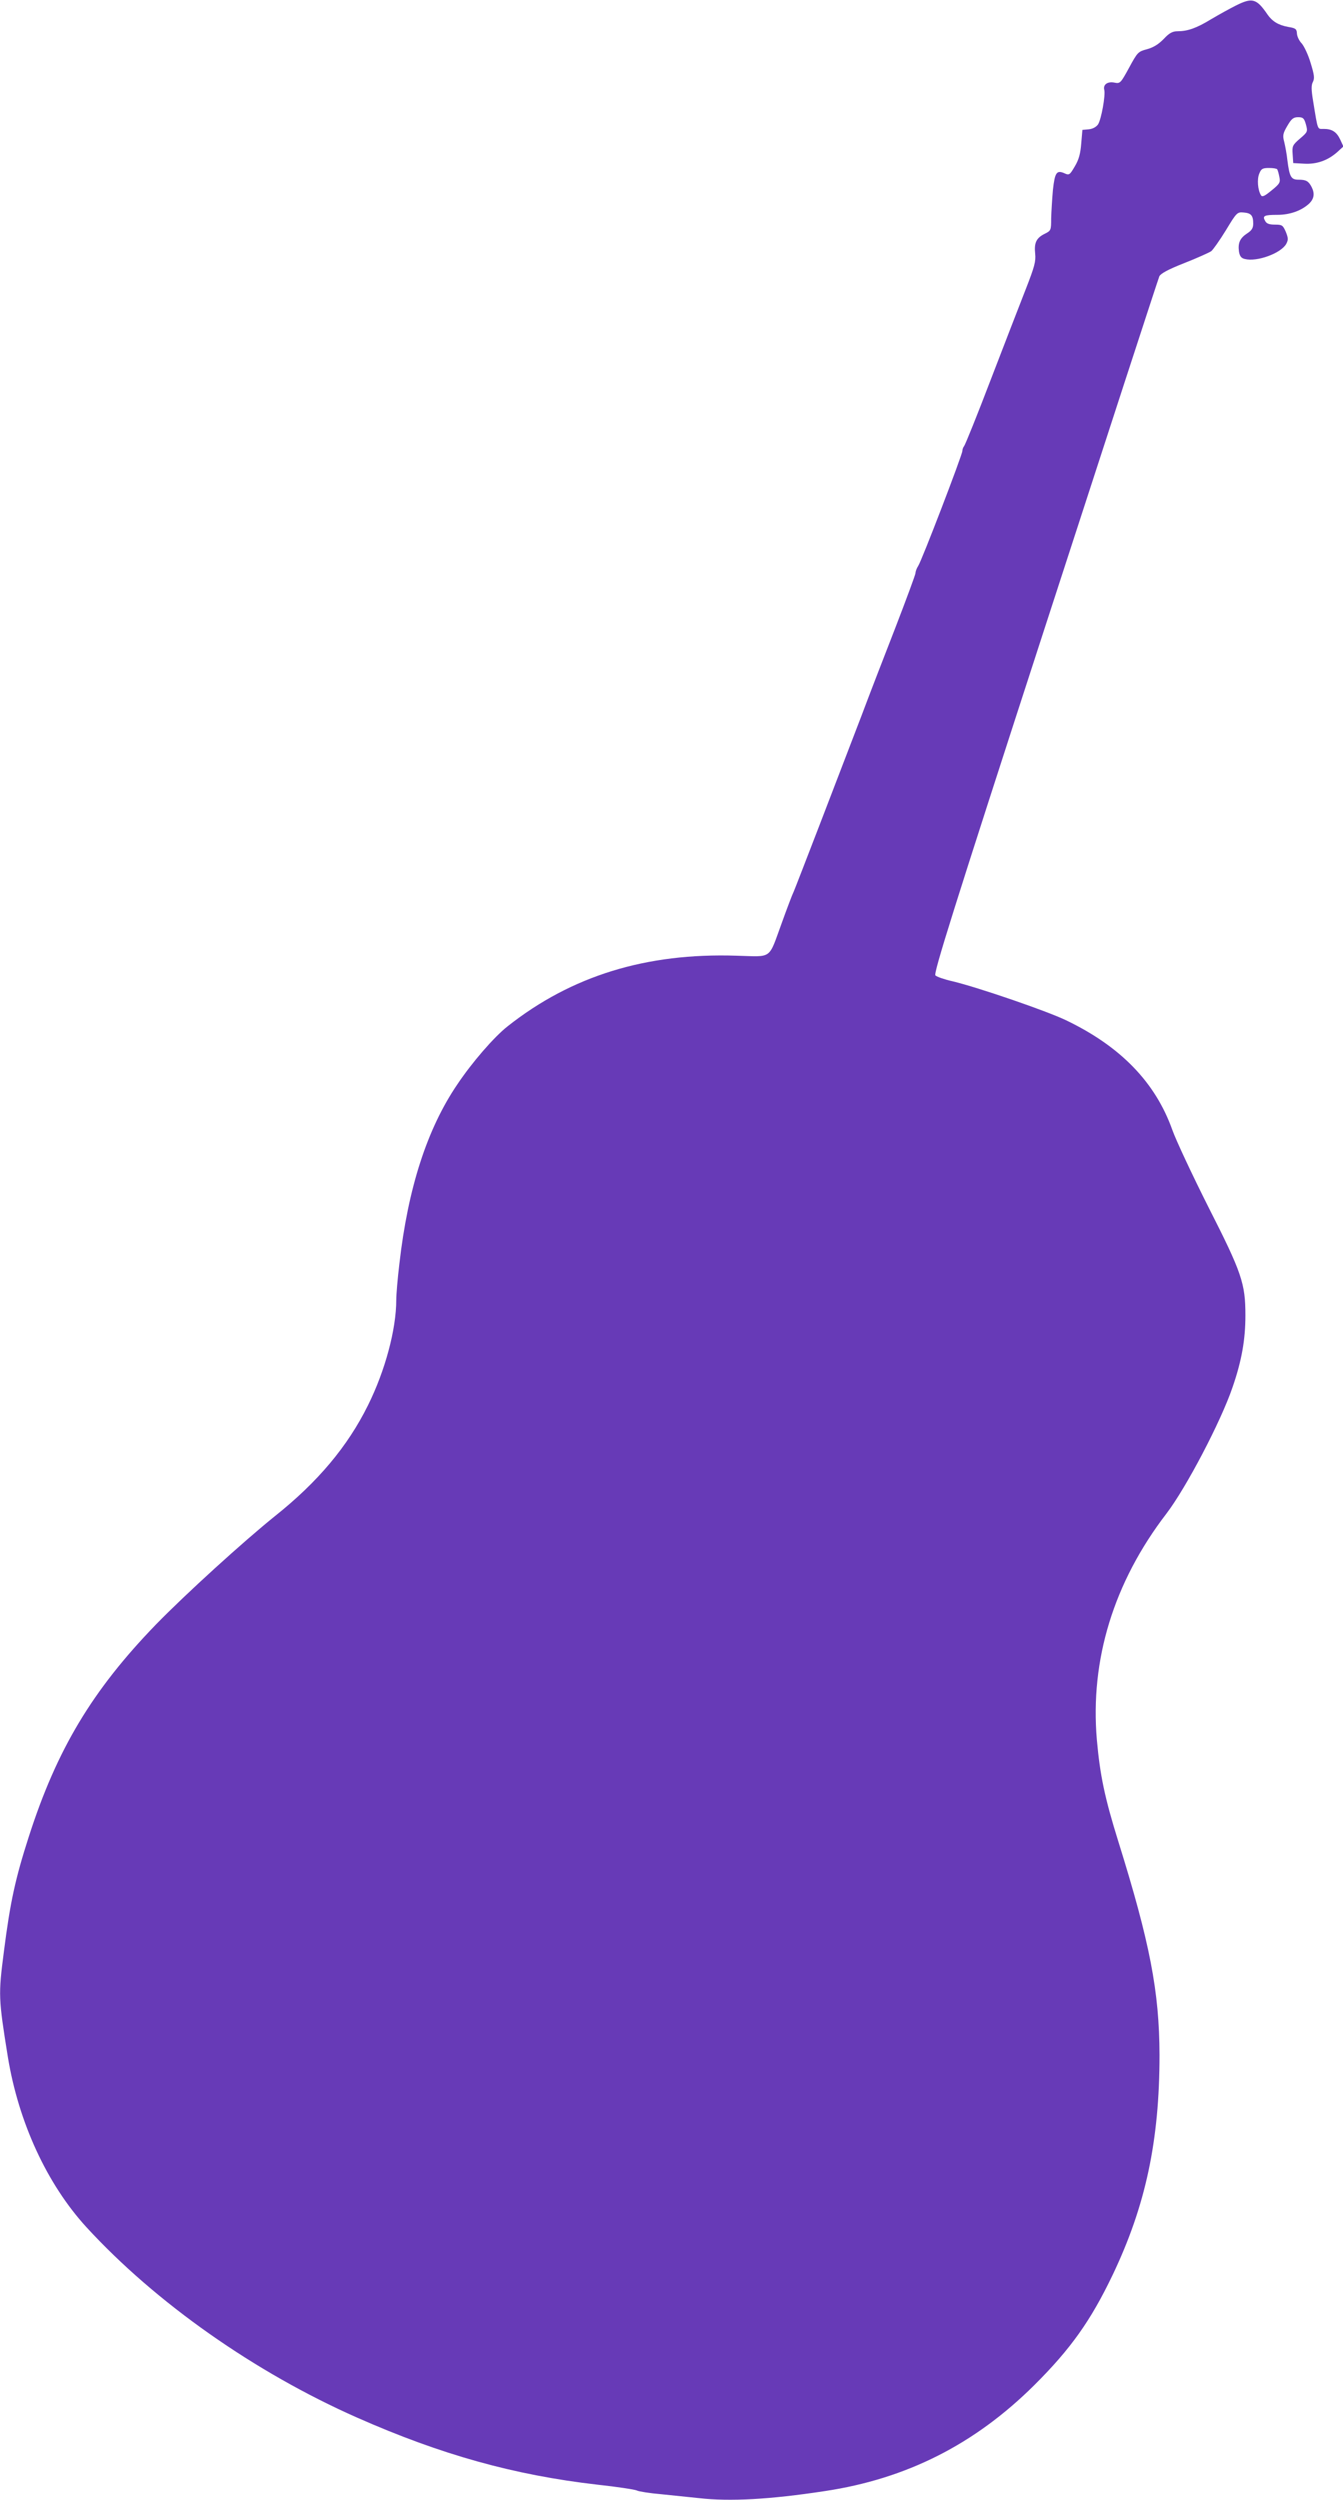 <?xml version="1.0" standalone="no"?>
<!DOCTYPE svg PUBLIC "-//W3C//DTD SVG 20010904//EN"
 "http://www.w3.org/TR/2001/REC-SVG-20010904/DTD/svg10.dtd">
<svg version="1.0" xmlns="http://www.w3.org/2000/svg"
 width="688pt" height="1280pt" viewBox="0 0 688 1280"
 preserveAspectRatio="xMidYMid meet">
<g transform="translate(0,1280) scale(0.1,-0.1)"
fill="#673ab7" stroke="none">
<path d="M6330 12771 c-30 -15 -86 -46 -125 -69 -75 -46 -121 -62 -173 -62
-25 0 -42 -9 -70 -39 -26 -27 -53 -44 -86 -53 -46 -12 -49 -16 -92 -95 -43
-79 -46 -82 -75 -76 -35 7 -59 -10 -52 -37 7 -27 -15 -151 -32 -177 -9 -13
-27 -23 -47 -25 l-33 -3 -6 -70 c-4 -51 -12 -82 -33 -117 -25 -43 -29 -46 -51
-36 -42 19 -51 6 -61 -84 -4 -45 -8 -111 -9 -146 0 -61 -1 -63 -33 -79 -43
-21 -55 -46 -49 -102 4 -39 -3 -66 -48 -181 -29 -74 -110 -283 -180 -465 -69
-181 -131 -334 -136 -339 -5 -6 -9 -17 -9 -25 0 -19 -207 -559 -226 -588 -8
-12 -14 -29 -14 -37 0 -7 -48 -137 -106 -287 -59 -151 -135 -348 -169 -439
-117 -306 -336 -875 -349 -905 -8 -16 -35 -88 -61 -160 -70 -191 -45 -173
-232 -168 -463 15 -845 -103 -1172 -361 -70 -55 -182 -184 -259 -299 -154
-227 -252 -530 -296 -917 -9 -74 -16 -157 -16 -185 0 -151 -57 -363 -145 -540
-105 -212 -258 -393 -475 -566 -163 -131 -459 -400 -612 -557 -325 -336 -507
-638 -651 -1087 -68 -211 -95 -334 -127 -586 -29 -223 -28 -240 20 -539 55
-337 201 -652 402 -872 356 -388 865 -745 1388 -976 430 -190 804 -294 1230
-343 102 -11 193 -25 203 -30 9 -5 66 -14 125 -19 59 -6 146 -15 193 -20 159
-18 361 -7 644 36 419 63 768 239 1074 543 186 185 289 330 401 564 169 354
240 687 240 1126 -1 325 -49 574 -211 1093 -70 224 -94 341 -110 521 -35 409
86 805 356 1157 101 132 279 471 339 647 47 136 66 244 66 368 0 164 -18 218
-190 556 -82 163 -165 340 -184 393 -87 245 -266 429 -546 563 -98 47 -447
167 -580 199 -41 9 -81 23 -88 30 -11 9 88 326 562 1785 317 976 580 1783 585
1794 6 14 46 36 128 68 66 26 128 54 138 61 9 7 43 55 75 107 55 91 58 94 91
91 38 -3 49 -15 49 -57 0 -23 -8 -35 -31 -50 -37 -24 -48 -49 -42 -93 4 -24
12 -34 30 -38 62 -16 185 29 212 77 11 21 11 29 -2 62 -15 34 -19 37 -56 37
-29 0 -43 5 -50 19 -15 26 -5 31 63 31 65 0 125 22 164 59 24 24 28 51 11 84
-16 30 -28 37 -67 37 -38 0 -46 14 -57 100 -3 30 -11 72 -16 93 -9 33 -7 44
16 83 21 36 31 44 55 44 25 0 31 -5 40 -37 10 -37 9 -39 -31 -73 -38 -33 -40
-38 -37 -80 l3 -45 55 -3 c64 -4 121 16 169 58 l33 30 -16 35 c-19 40 -42 55
-85 55 -33 0 -29 -12 -54 142 -10 60 -10 82 -1 99 9 18 7 36 -12 97 -12 41
-33 85 -45 99 -13 13 -24 36 -25 51 -1 23 -6 28 -44 34 -50 9 -82 28 -107 64
-56 82 -78 88 -163 45z m213 -838 c3 -5 8 -22 11 -39 6 -28 2 -35 -40 -69 -35
-29 -48 -35 -54 -25 -17 27 -21 83 -9 111 10 25 17 29 50 29 21 0 40 -3 42 -7z"/>
</g>
</svg>
